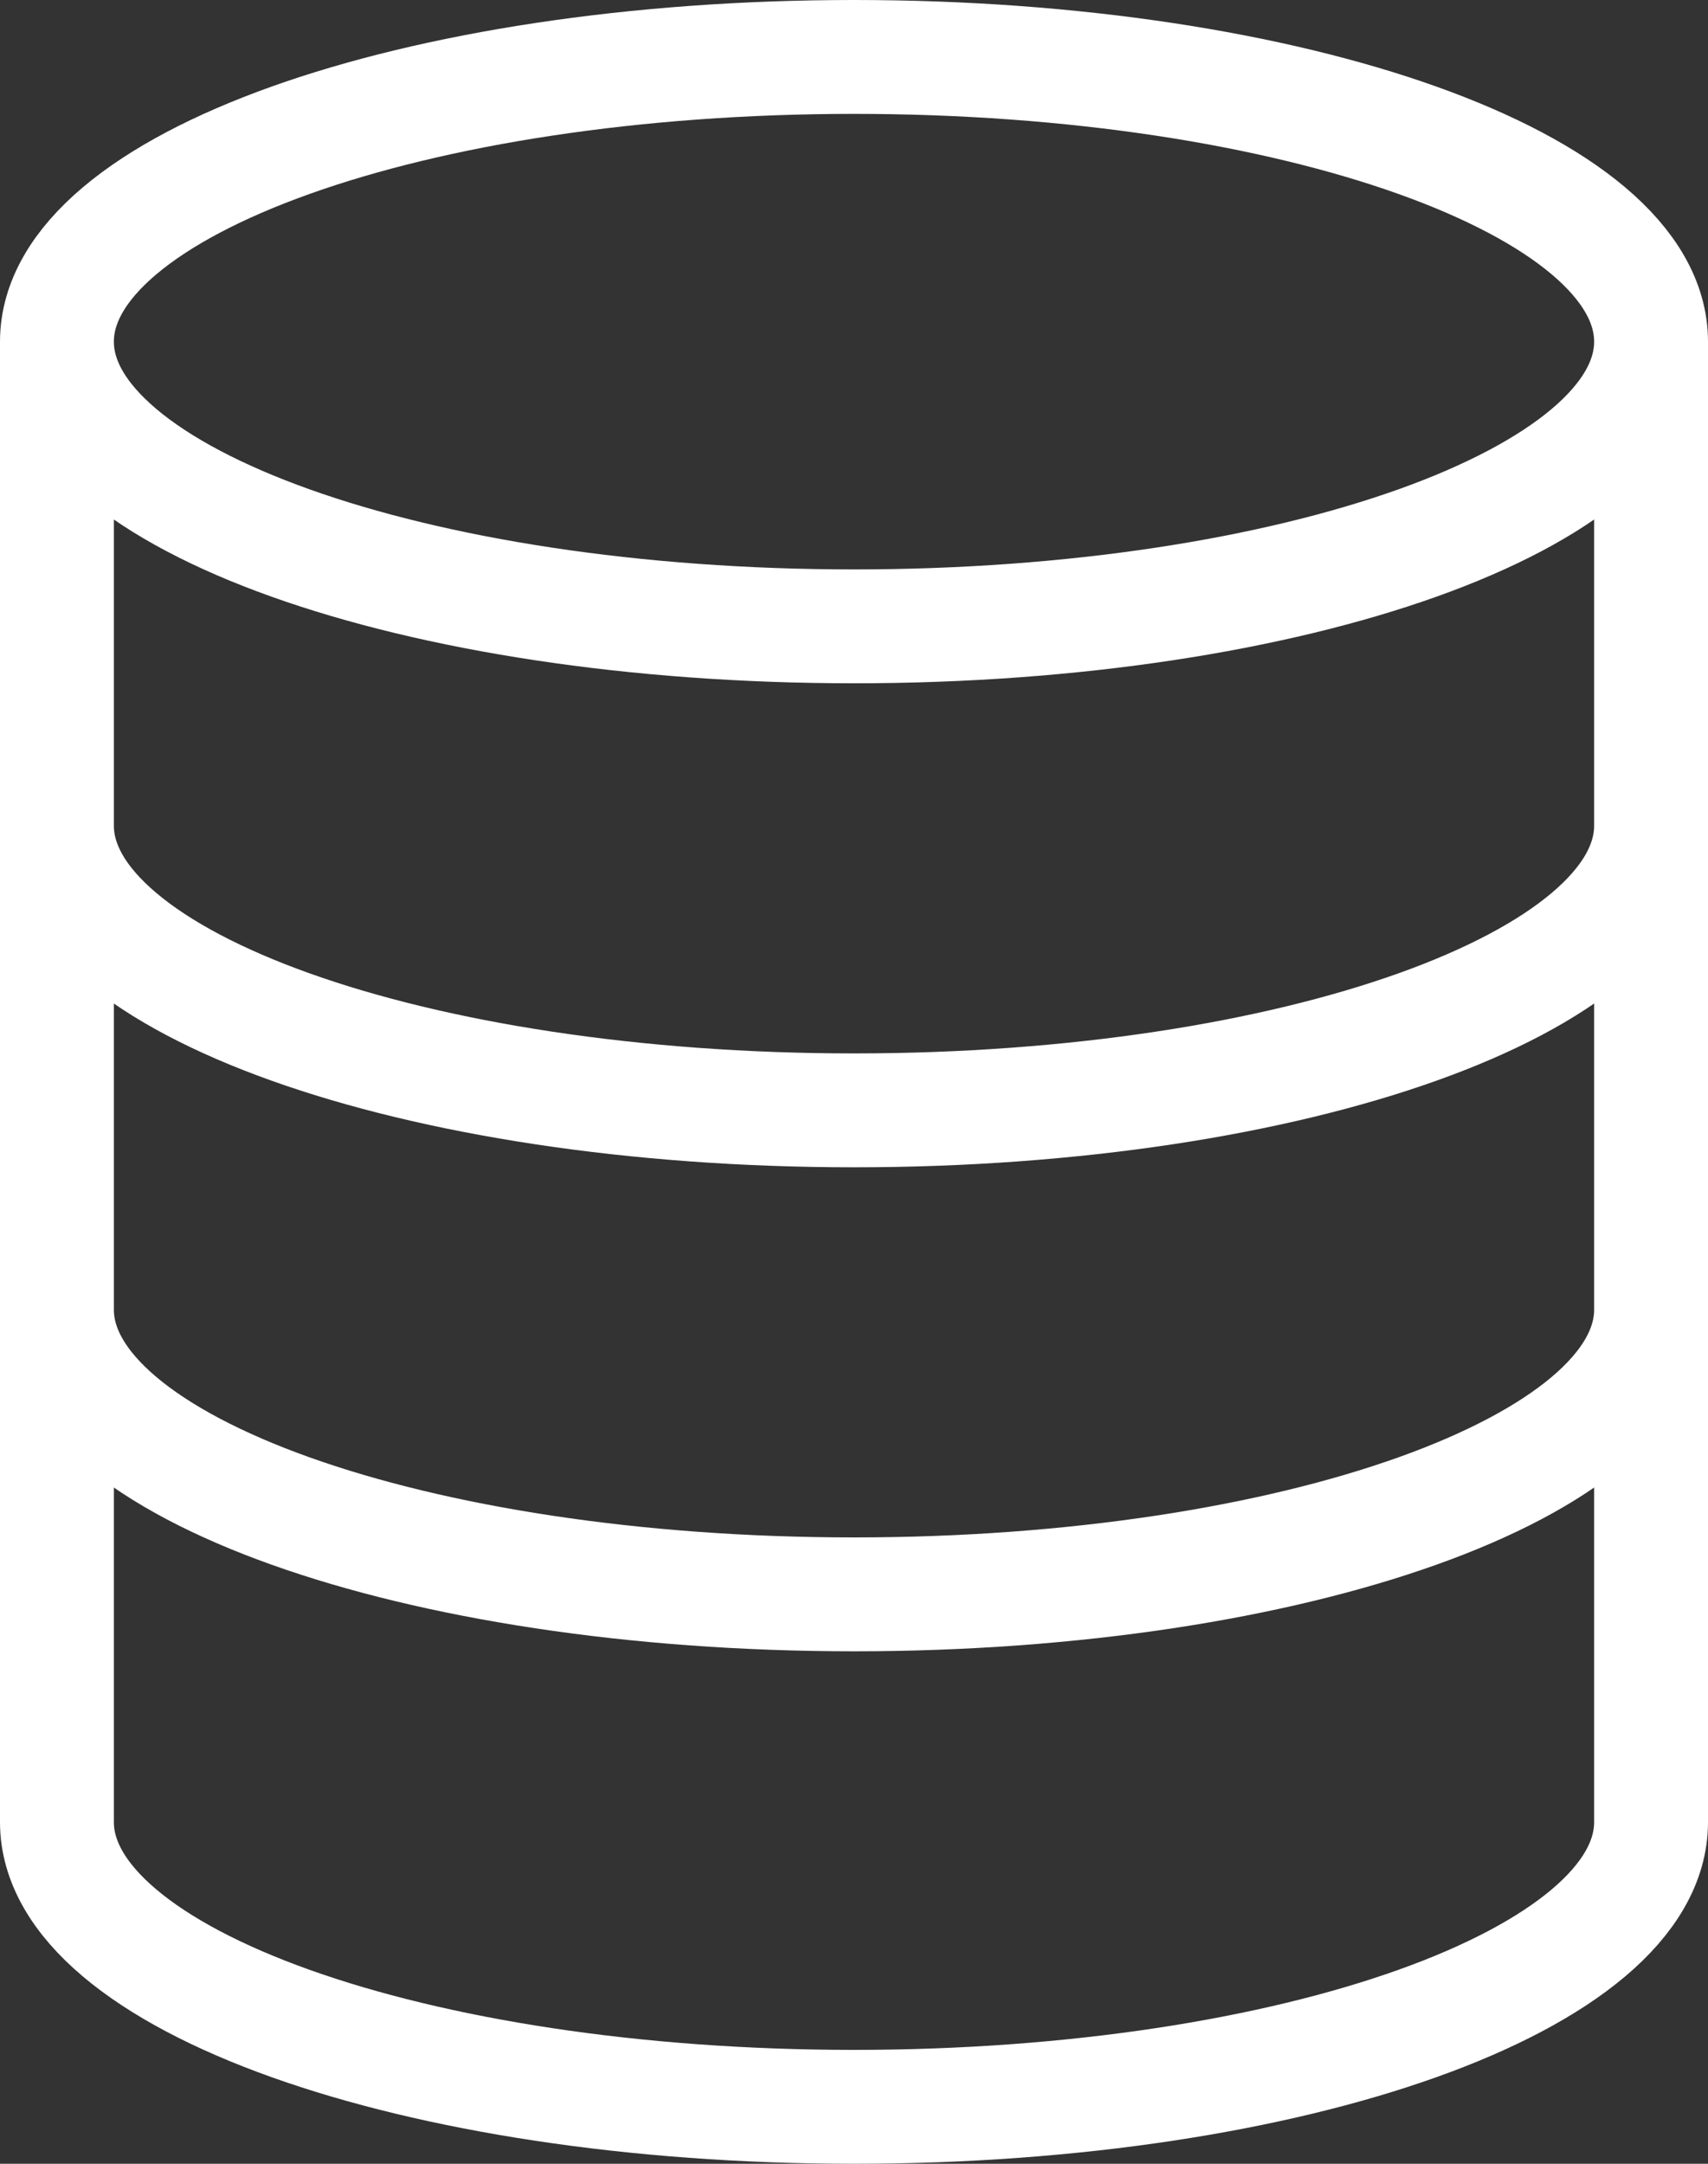 <svg width="30" height="38" viewBox="0 0 30 38" fill="none" xmlns="http://www.w3.org/2000/svg">
<rect x="0" y="0" width="30" height="38" fill="#333333" stroke="none"/>
<path d="M29 6C29 8.761 22.732 11 15 11C7.268 11 1 8.761 1 6M29 6C29 3.239 22.732 1 15 1C7.268 1 1 3.239 1 6M29 6V32C29 34.761 22.732 37 15 37C7.268 37 1 34.761 1 32V6M29 14.5C29 17.261 22.732 19.5 15 19.5C7.268 19.5 1 17.261 1 14.5M29 23C29 25.761 22.732 28 15 28C7.268 28 1 25.761 1 23" stroke="white" stroke-width="2" stroke-linecap="round" stroke-linejoin="round"/>
</svg>
